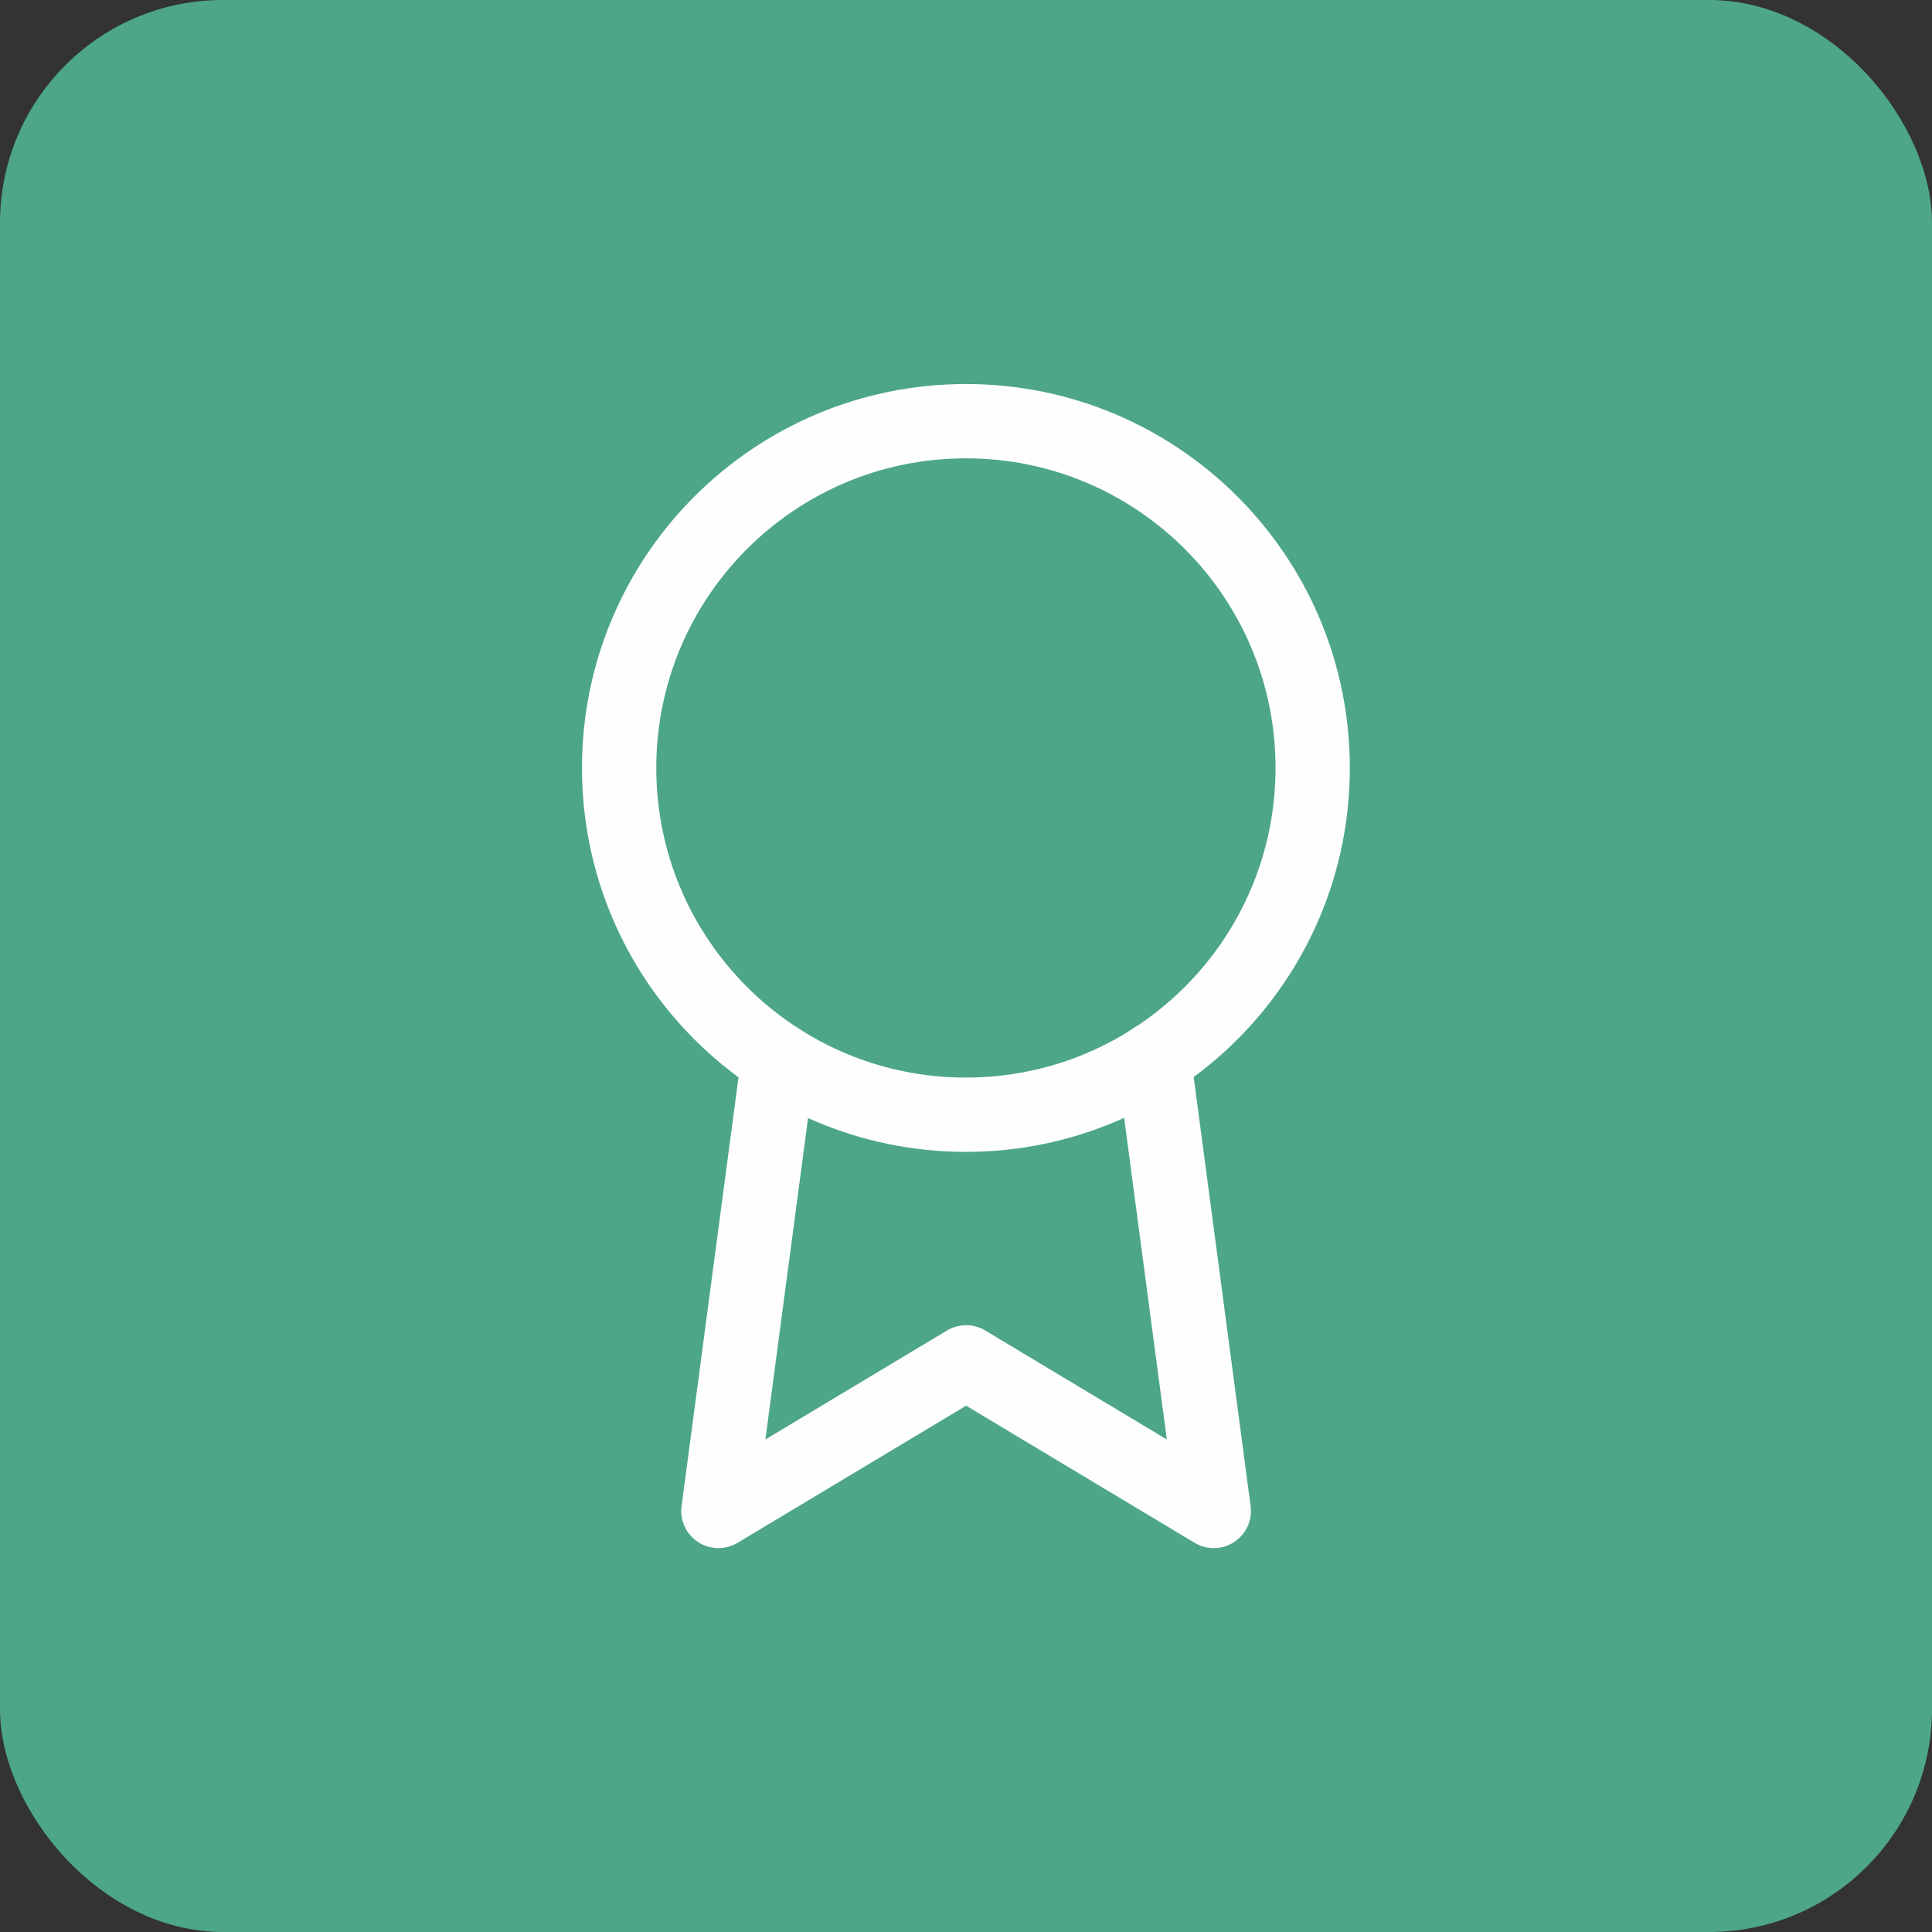 <svg width="52" height="52" viewBox="0 0 52 52" fill="none" xmlns="http://www.w3.org/2000/svg">
<rect x="0" y="0" width="52" height="52" fill="#333333" stroke="none"/>
<rect width="52" height="52" rx="6" fill="#4DA688"/>
<path d="M25.997 30.003C31.152 30.003 35.331 25.824 35.331 20.669C35.331 15.515 31.152 11.336 25.997 11.336C20.843 11.336 16.664 15.515 16.664 20.669C16.664 25.824 20.843 30.003 25.997 30.003Z" stroke="#FEFEFE" stroke-width="2" stroke-linecap="round" stroke-linejoin="round"/>
<path d="M20.949 28.521L19.336 40.668L26.003 36.668L32.669 40.668L31.056 28.508" stroke="#FEFEFE" stroke-width="2" stroke-linecap="round" stroke-linejoin="round"/>
</svg>
